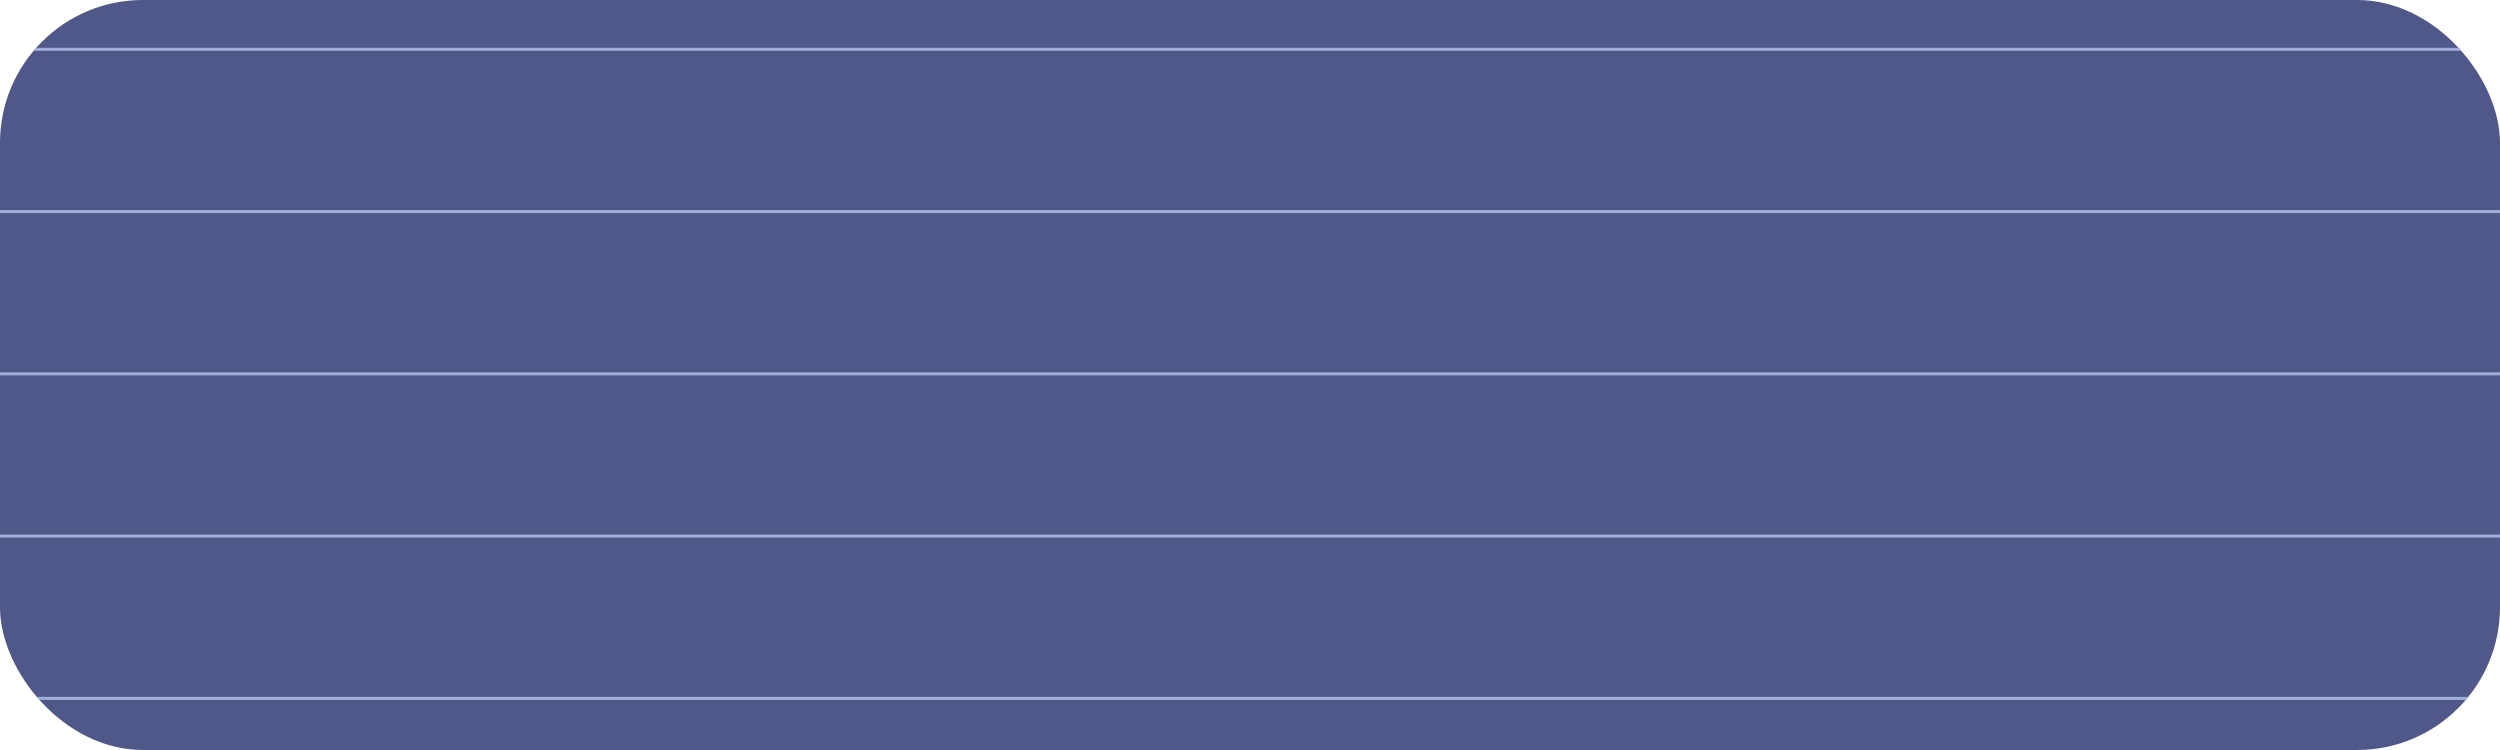 <?xml version="1.0" encoding="UTF-8"?> <svg xmlns="http://www.w3.org/2000/svg" width="560" height="168" viewBox="0 0 560 168" fill="none"><g clip-path="url(#clip0_35_2)"><rect width="560" height="168" rx="32" fill="#50588A"></rect><g style="mix-blend-mode:soft-light"><path d="M619.266 156.105H-59V156.778H619.266V156.105Z" fill="#9FAFD9"></path><path d="M619.266 119.753H-59V120.425H619.266V119.753Z" fill="#9FAFD9"></path><path d="M619.266 83.405H-59V84.077H619.266V83.405Z" fill="#9FAFD9"></path><path d="M619.266 47.053H-59V47.725H619.266V47.053Z" fill="#9FAFD9"></path><path d="M619.266 10.7H-59V11.373H619.266V10.7Z" fill="#9FAFD9"></path></g></g><defs><clipPath id="clip0_35_2"><rect width="560" height="168" rx="32" fill="white"></rect></clipPath></defs></svg> 